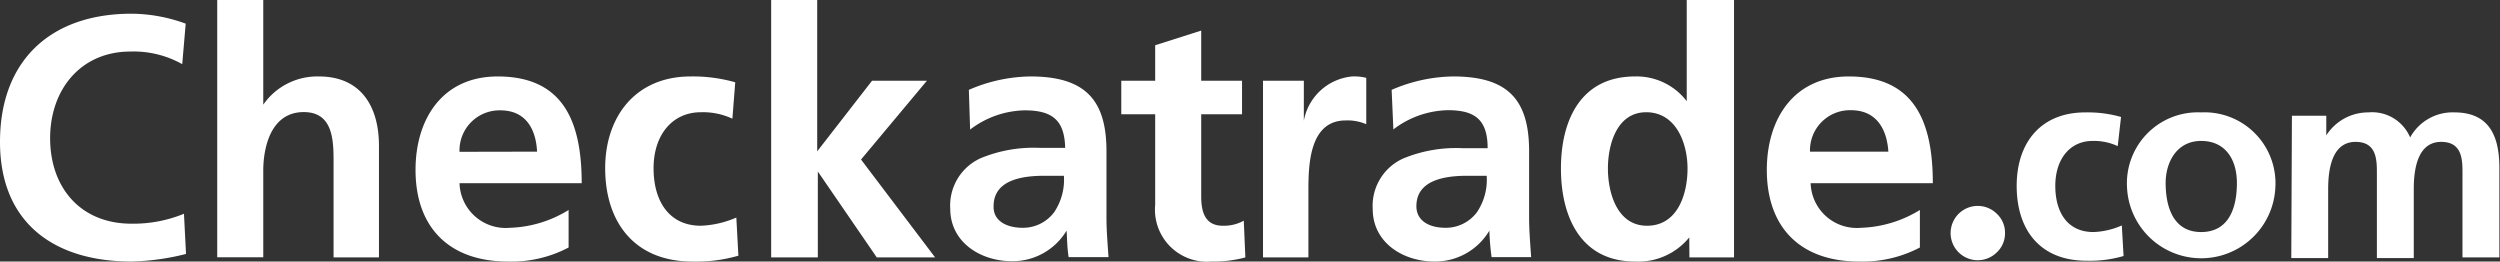<?xml version="1.0" encoding="UTF-8"?> <svg xmlns="http://www.w3.org/2000/svg" viewBox="0 0 158.59 16.59"><rect x="0" y="0" width="158.59" height="16.59" fill="#333333" stroke="none"/><defs><style>.cls-1{fill:#fff;}</style></defs><g id="Layer_2" data-name="Layer 2"><g id="Layer_2-2" data-name="Layer 2"><path class="cls-1" d="M11.8,16.11a15.51,15.51,0,0,1-3.46.48C3.42,16.59,0,14.13,0,9S3.18.87,8.34.87a10.17,10.17,0,0,1,3.44.63l-.22,2.57a6.29,6.29,0,0,0-3.29-.8c-3.13,0-5.09,2.39-5.09,5.5s1.91,5.42,5.16,5.42a8.47,8.47,0,0,0,3.33-.63Z"></path><path class="cls-1" d="M13.78,0H16.7V6.64h0a4.17,4.17,0,0,1,3.53-1.79c2.65,0,3.81,1.88,3.81,4.4v7.08H21.16v-6c0-1.37,0-3.22-1.89-3.22-2.11,0-2.57,2.28-2.57,3.72v5.49H13.78Z"></path><path class="cls-1" d="M36.07,15.7a7.75,7.75,0,0,1-3.85.89c-3.7,0-5.86-2.14-5.86-5.81,0-3.25,1.72-5.93,5.21-5.93,4.16,0,5.33,2.86,5.33,6.77H29.15a2.93,2.93,0,0,0,3.2,2.83,7.5,7.5,0,0,0,3.72-1.13Zm-2-6.08C34,8.21,33.37,7,31.74,7a2.54,2.54,0,0,0-2.59,2.63Z"></path><path class="cls-1" d="M46.46,7.53a4.4,4.4,0,0,0-2-.41c-1.81,0-3,1.44-3,3.55s1,3.65,3,3.65a6.22,6.22,0,0,0,2.25-.52l.13,2.42a9.56,9.56,0,0,1-2.92.37c-3.68,0-5.53-2.51-5.53-5.92,0-3.25,1.91-5.82,5.42-5.82a9.81,9.81,0,0,1,2.83.37Z"></path><path class="cls-1" d="M48.92,0h2.92V9.6h0l3.48-4.48H58.8l-4.18,5,4.7,6.21h-3.7l-3.74-5.45h0v5.45H48.92Z"></path><path class="cls-1" d="M61.46,5.7a10.05,10.05,0,0,1,3.9-.85c3.41,0,4.83,1.42,4.83,4.73V11c0,1.13,0,2,0,2.8s.07,1.64.13,2.51H67.79c-.1-.59-.1-1.33-.13-1.68h0a4,4,0,0,1-3.46,1.94c-2,0-3.92-1.2-3.92-3.33a3.29,3.29,0,0,1,1.92-3.2,8.77,8.77,0,0,1,3.76-.66h1.61C67.53,7.6,66.73,7,65,7a5.87,5.87,0,0,0-3.46,1.22Zm3.42,8.75a2.46,2.46,0,0,0,2-1,3.69,3.69,0,0,0,.61-2.3H66.27c-1.31,0-3.24.21-3.24,1.93C63,14,63.83,14.45,64.88,14.45Z"></path><path class="cls-1" d="M73.28,7.25H71.13V5.12h2.15V2.87l2.92-.93V5.12h2.59V7.25H76.2v5.22c0,1,.26,1.85,1.37,1.85A2.59,2.59,0,0,0,78.9,14L79,16.33a7.8,7.8,0,0,1-2.15.26A3.3,3.3,0,0,1,73.28,13Z"></path><path class="cls-1" d="M80.12,5.12h2.59V7.66h0a3.44,3.44,0,0,1,3.07-2.81,3.06,3.06,0,0,1,.89.09V7.88a3,3,0,0,0-1.3-.24C83,7.64,83,10.6,83,12.21v4.12H80.12Z"></path><path class="cls-1" d="M88.28,5.7a10.09,10.09,0,0,1,3.9-.85C95.6,4.85,97,6.27,97,9.58V11c0,1.13,0,2,0,2.8s.07,1.64.13,2.51H94.62a15.67,15.67,0,0,1-.14-1.68h0A4,4,0,0,1,91,16.59c-2,0-3.92-1.2-3.92-3.33A3.29,3.29,0,0,1,89,10.06a8.77,8.77,0,0,1,3.76-.66h1.61c0-1.8-.8-2.41-2.52-2.41a5.87,5.87,0,0,0-3.46,1.22Zm3.42,8.75a2.46,2.46,0,0,0,2-1,3.69,3.69,0,0,0,.61-2.3H93.09c-1.3,0-3.24.21-3.24,1.93C89.85,14,90.65,14.45,91.7,14.45Z"></path><path class="cls-1" d="M107.16,15.06h0a4.17,4.17,0,0,1-3.44,1.53c-3.44,0-4.7-2.83-4.7-5.9s1.26-5.84,4.7-5.84A4,4,0,0,1,107,6.42h0V0H110V16.33h-2.83Zm-2.68-.74c1.94,0,2.57-2,2.57-3.63s-.74-3.57-2.62-3.57S102,9.19,102,10.69,102.56,14.32,104.48,14.32Z"></path><path class="cls-1" d="M121.79,15.7a7.81,7.81,0,0,1-3.86.89c-3.7,0-5.85-2.14-5.85-5.81,0-3.25,1.72-5.93,5.2-5.93,4.16,0,5.33,2.86,5.33,6.77h-7.75a2.93,2.93,0,0,0,3.2,2.83,7.57,7.57,0,0,0,3.73-1.13Zm-2-6.08c-.09-1.41-.74-2.63-2.38-2.63a2.54,2.54,0,0,0-2.59,2.63Z"></path><path class="cls-1" d="M123.74,14.78a1.72,1.72,0,0,1,2.94-1.21,1.63,1.63,0,0,1,.51,1.21,1.65,1.65,0,0,1-.51,1.22,1.72,1.72,0,0,1-2.94-1.22Z"></path><path class="cls-1" d="M134.34,9.27a3.56,3.56,0,0,0-1.59-.33c-1.45,0-2.37,1.16-2.37,2.85s.78,2.93,2.42,2.93a4.82,4.82,0,0,0,1.8-.42l.11,1.94a7.6,7.6,0,0,1-2.34.3c-3,0-4.44-2-4.44-4.75s1.54-4.66,4.35-4.66a7.74,7.74,0,0,1,2.27.29Z"></path><path class="cls-1" d="M139.63,7.13a4.5,4.5,0,0,1,4.71,4.76,4.71,4.71,0,0,1-9.41,0A4.5,4.5,0,0,1,139.63,7.13Zm0,7.59c1.8,0,2.27-1.6,2.27-3.11s-.74-2.67-2.27-2.67-2.25,1.33-2.25,2.67C137.38,13.1,137.85,14.72,139.63,14.72Z"></path><path class="cls-1" d="M145.39,7.34h2.18V8.59h0a3.15,3.15,0,0,1,2.67-1.46,2.62,2.62,0,0,1,2.65,1.59,3.07,3.07,0,0,1,2.81-1.59c2.22,0,2.85,1.52,2.85,3.52v5.68h-2.34V11c0-.84,0-2-1.35-2-1.55,0-1.74,1.85-1.74,3v4.37h-2.34V11c0-.84,0-2-1.35-2-1.55,0-1.74,1.85-1.74,3v4.37h-2.34Z"></path></g></g></svg> 